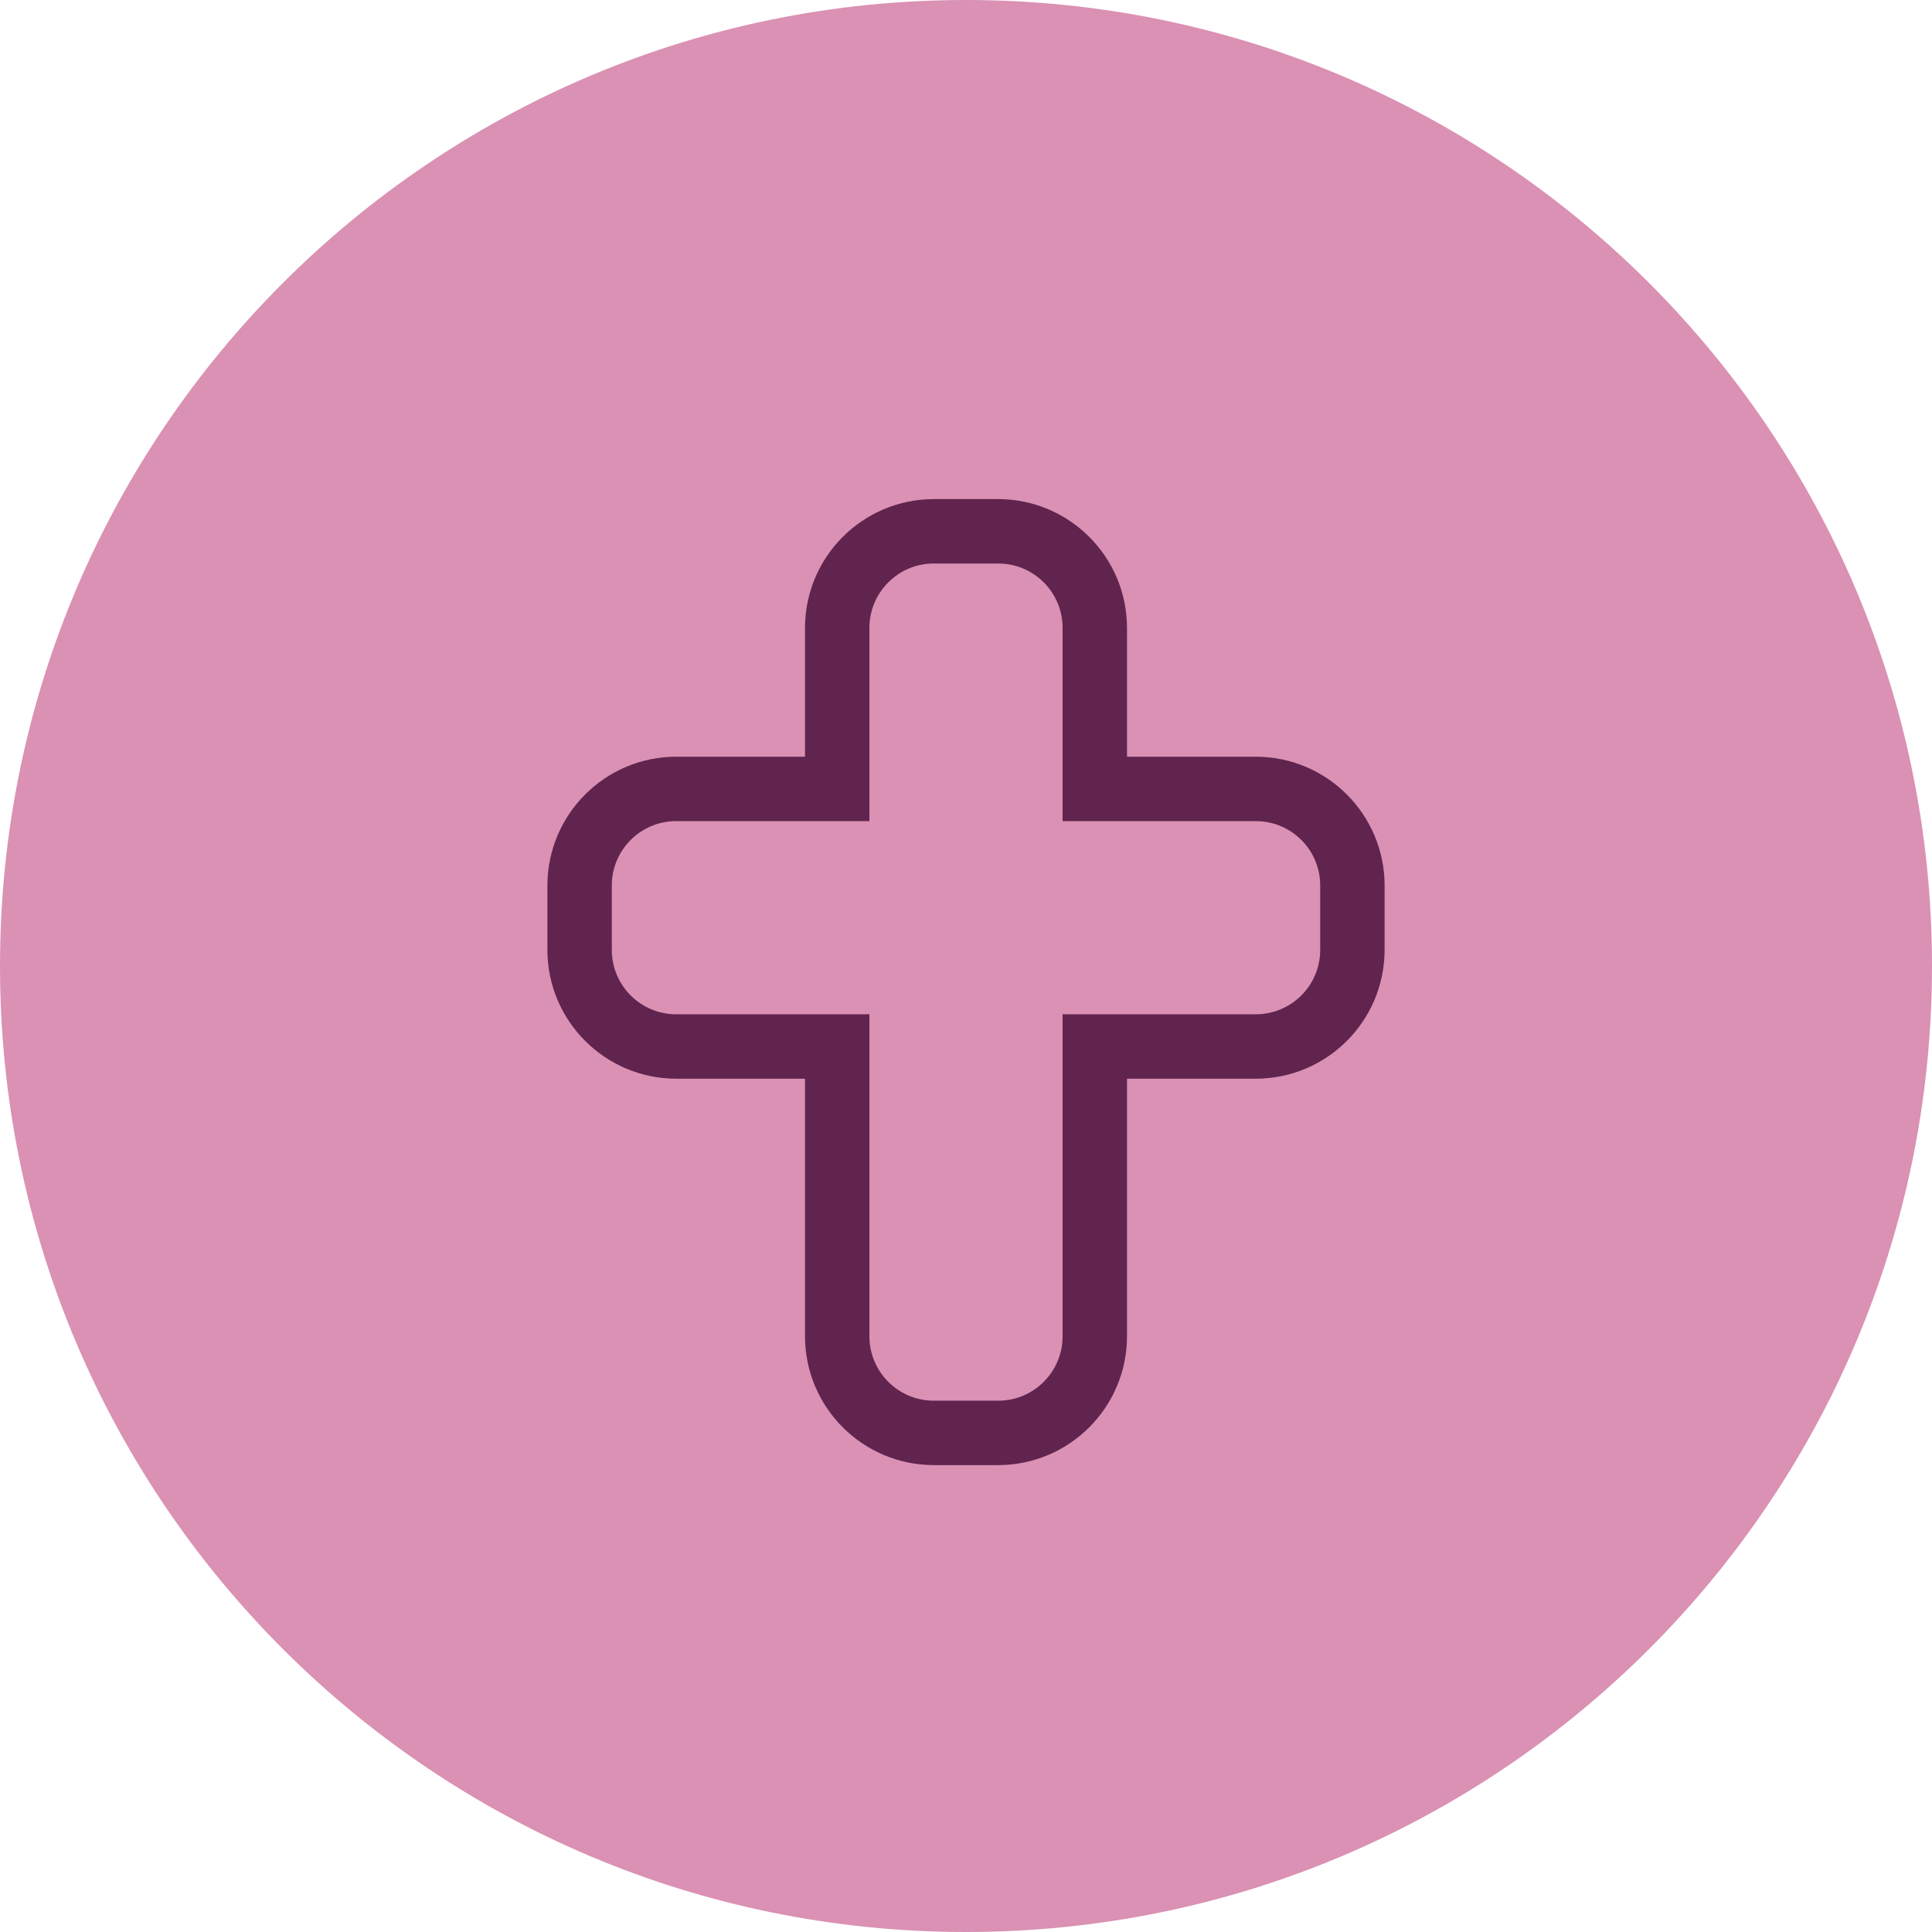 <?xml version="1.0" encoding="UTF-8"?>
<svg id="Layer_1" xmlns="http://www.w3.org/2000/svg" version="1.1" viewBox="0 0 120 120">
  <!-- Generator: Adobe Illustrator 29.5.1, SVG Export Plug-In . SVG Version: 2.1.0 Build 141)  -->
  <defs>
    <style>
      .st0 {
        fill: #da91b3;
      }

      .st1 {
        fill: #60244e;
      }
    </style>
  </defs>
  <path id="Rectangle_88" class="st0" d="M60-0h0C93.137-0,120,26.863,120,60h0c0,33.137-26.863,60-60,60h0C26.863,120,0,93.137,0,60h0C0,26.863,26.863-0,60-0Z"/>
  <g id="Group_52">
    <path id="Path_34" class="st1" d="M62,31h-4c-4.416.006-7.994,3.584-8,8v8h-8c-4.416.006-7.994,3.584-8,8v4c.006,4.416,3.584,7.994,8,8h8v16c.006,4.416,3.584,7.994,8,8h4c4.416-.006,7.994-3.584,8-8v-16h8c4.416-.006,7.994-3.584,8-8v-4c-.006-4.416-3.584-7.994-8-8h-8v-8c-.006-4.416-3.584-7.994-8-8M78,51c2.209,0,4,1.791,4,4v4c0,2.209-1.791,4-4,4h-12v20c0,2.209-1.791,4-4,4h-4c-2.209,0-4-1.791-4-4v-20h-12c-2.209,0-4-1.791-4-4v-4c0-2.209,1.791-4,4-4h12v-12c0-2.209,1.791-4,4-4h4c2.209,0,4,1.791,4,4v12h12Z"/>
  </g>
</svg>